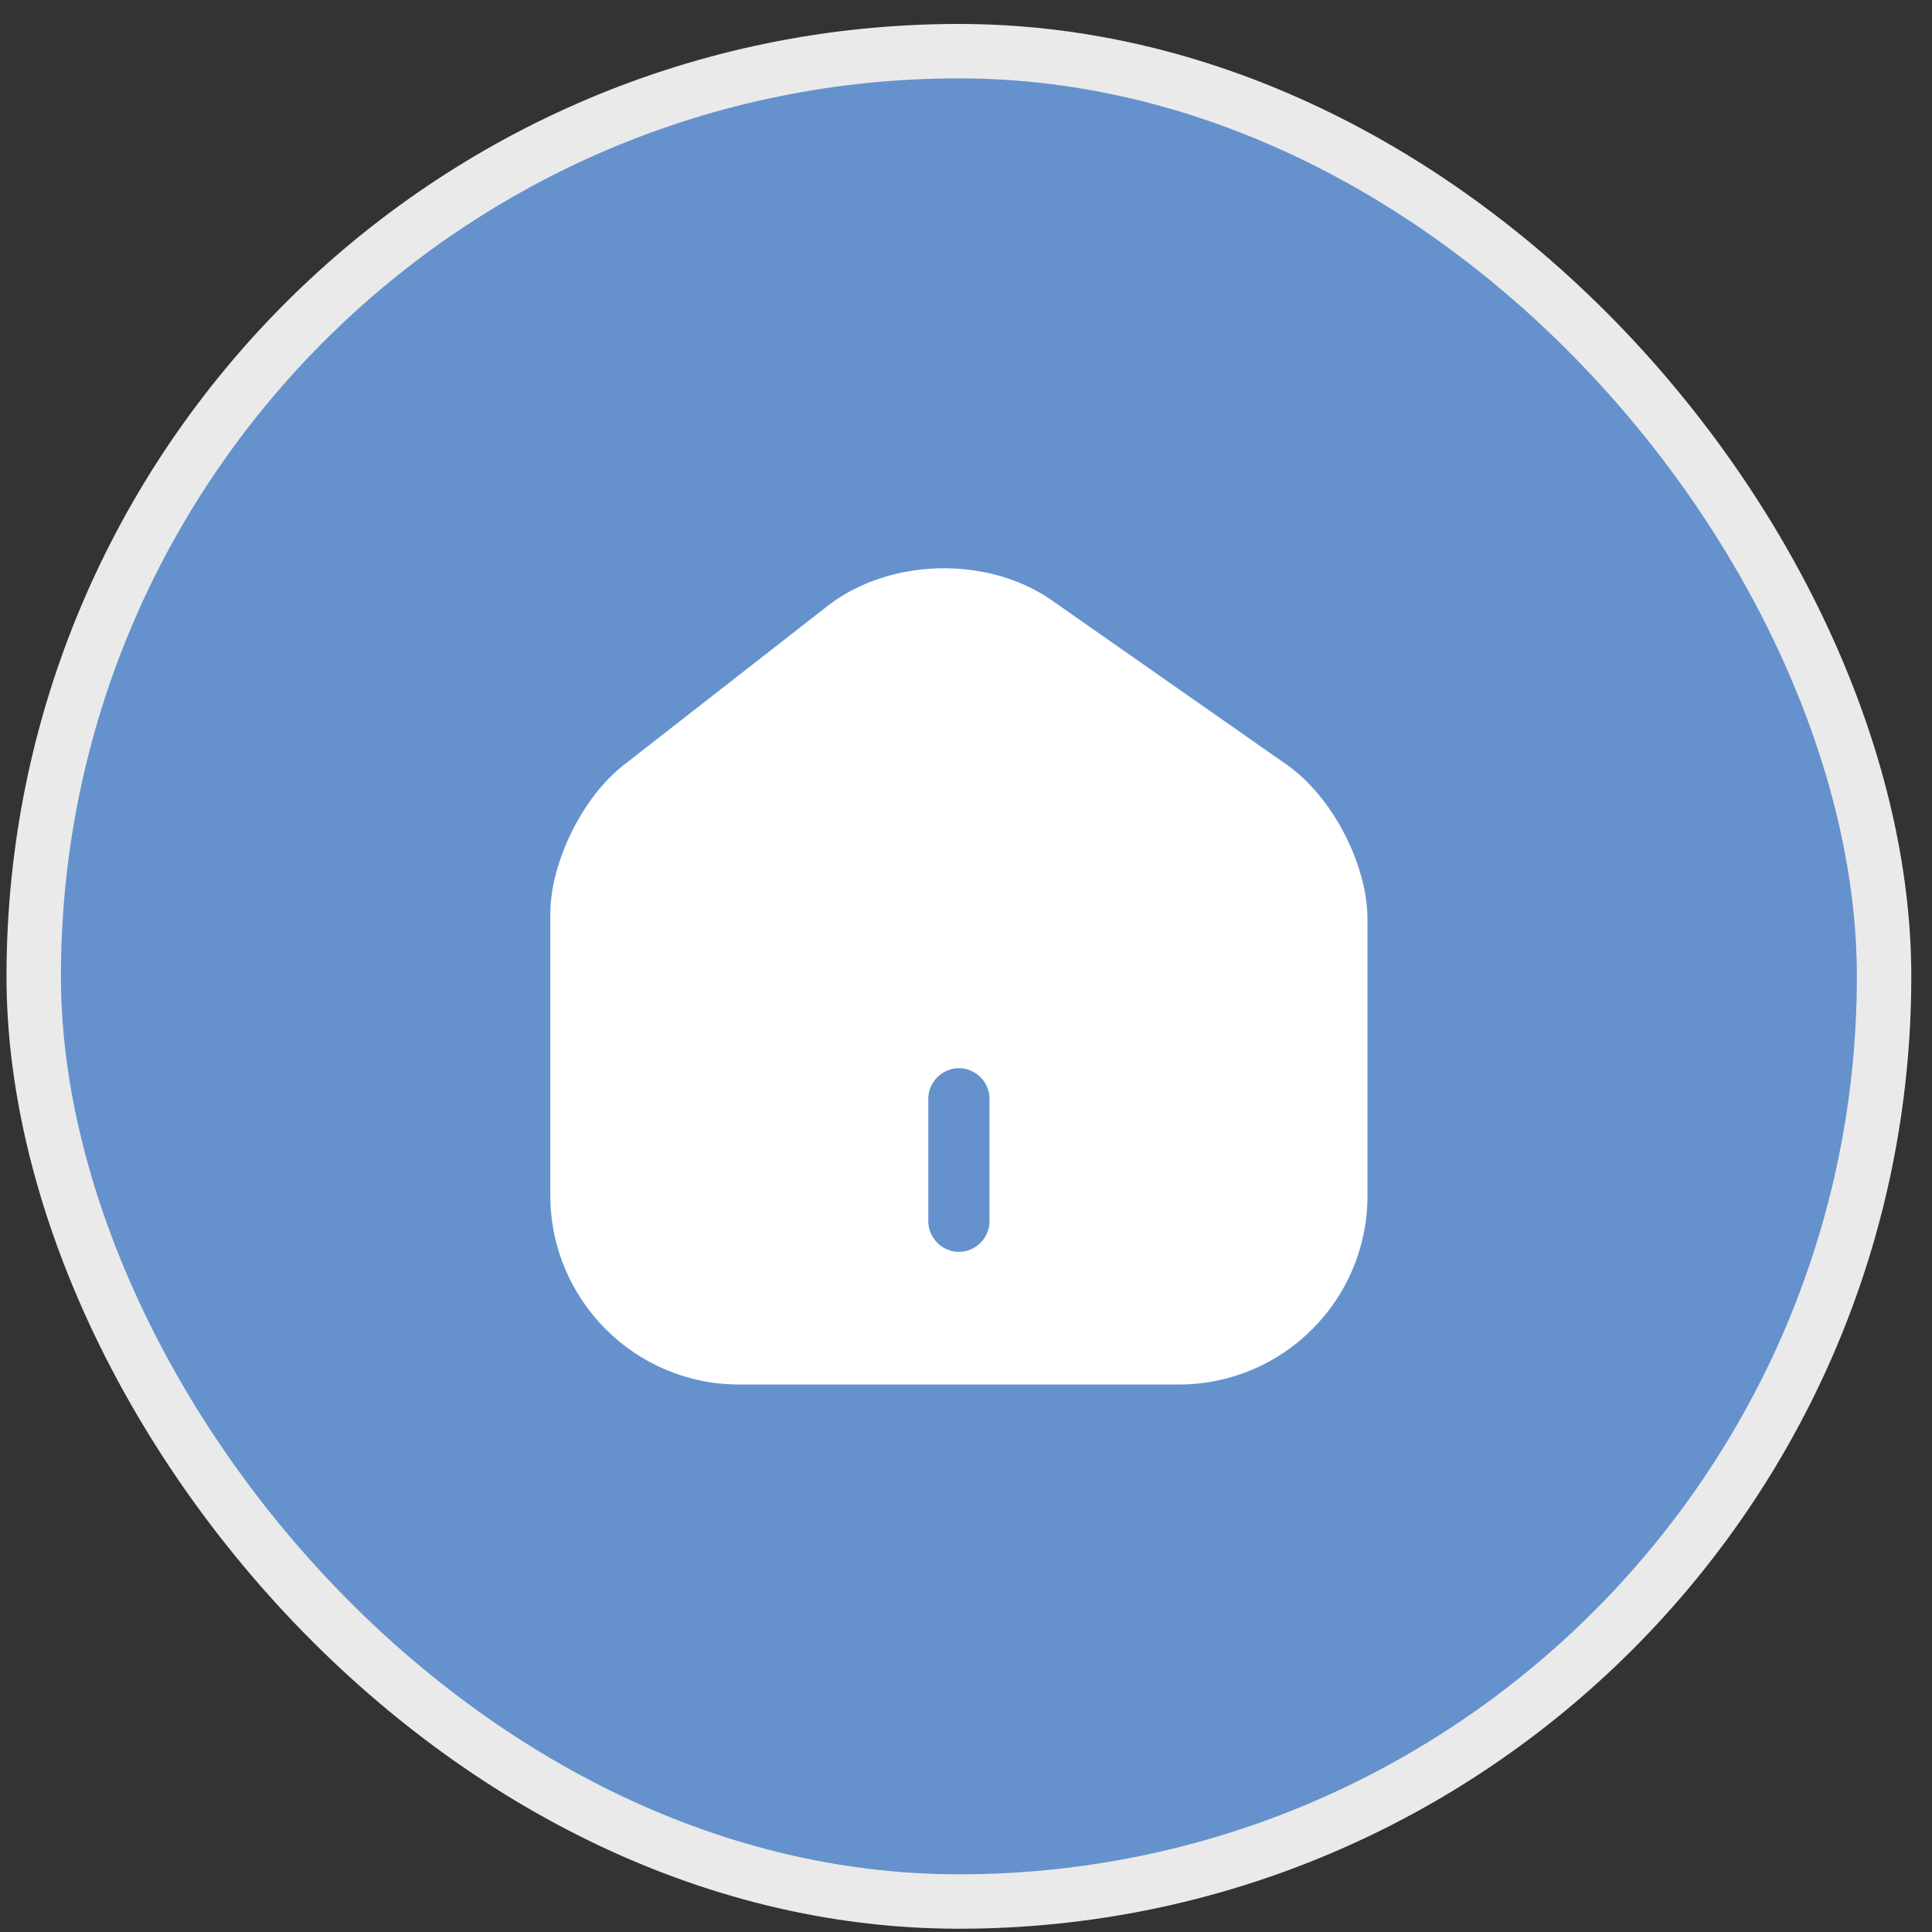 <svg xmlns="http://www.w3.org/2000/svg" width="71" height="71" viewBox="0 0 71 71" fill="none"><rect x="0" y="0" width="71" height="71" fill="#333333" stroke="none"/><rect x="1.239" y="1.88" width="68" height="68" rx="34" fill="#6592CD"></rect><rect x="1.239" y="1.88" width="68" height="68" rx="34" stroke="#EAEAEA" stroke-width="2"></rect><path d="M47.299 28.11L38.659 22.065C36.304 20.415 32.689 20.505 30.424 22.26L22.909 28.125C21.409 29.295 20.224 31.695 20.224 33.585V43.935C20.224 47.76 23.329 50.88 27.154 50.88H43.324C47.149 50.88 50.254 47.775 50.254 43.95V33.78C50.254 31.755 48.949 29.265 47.299 28.11ZM36.364 44.88C36.364 45.495 35.854 46.005 35.239 46.005C34.624 46.005 34.114 45.495 34.114 44.88V40.38C34.114 39.765 34.624 39.255 35.239 39.255C35.854 39.255 36.364 39.765 36.364 40.38V44.88Z" fill="white"></path></svg>